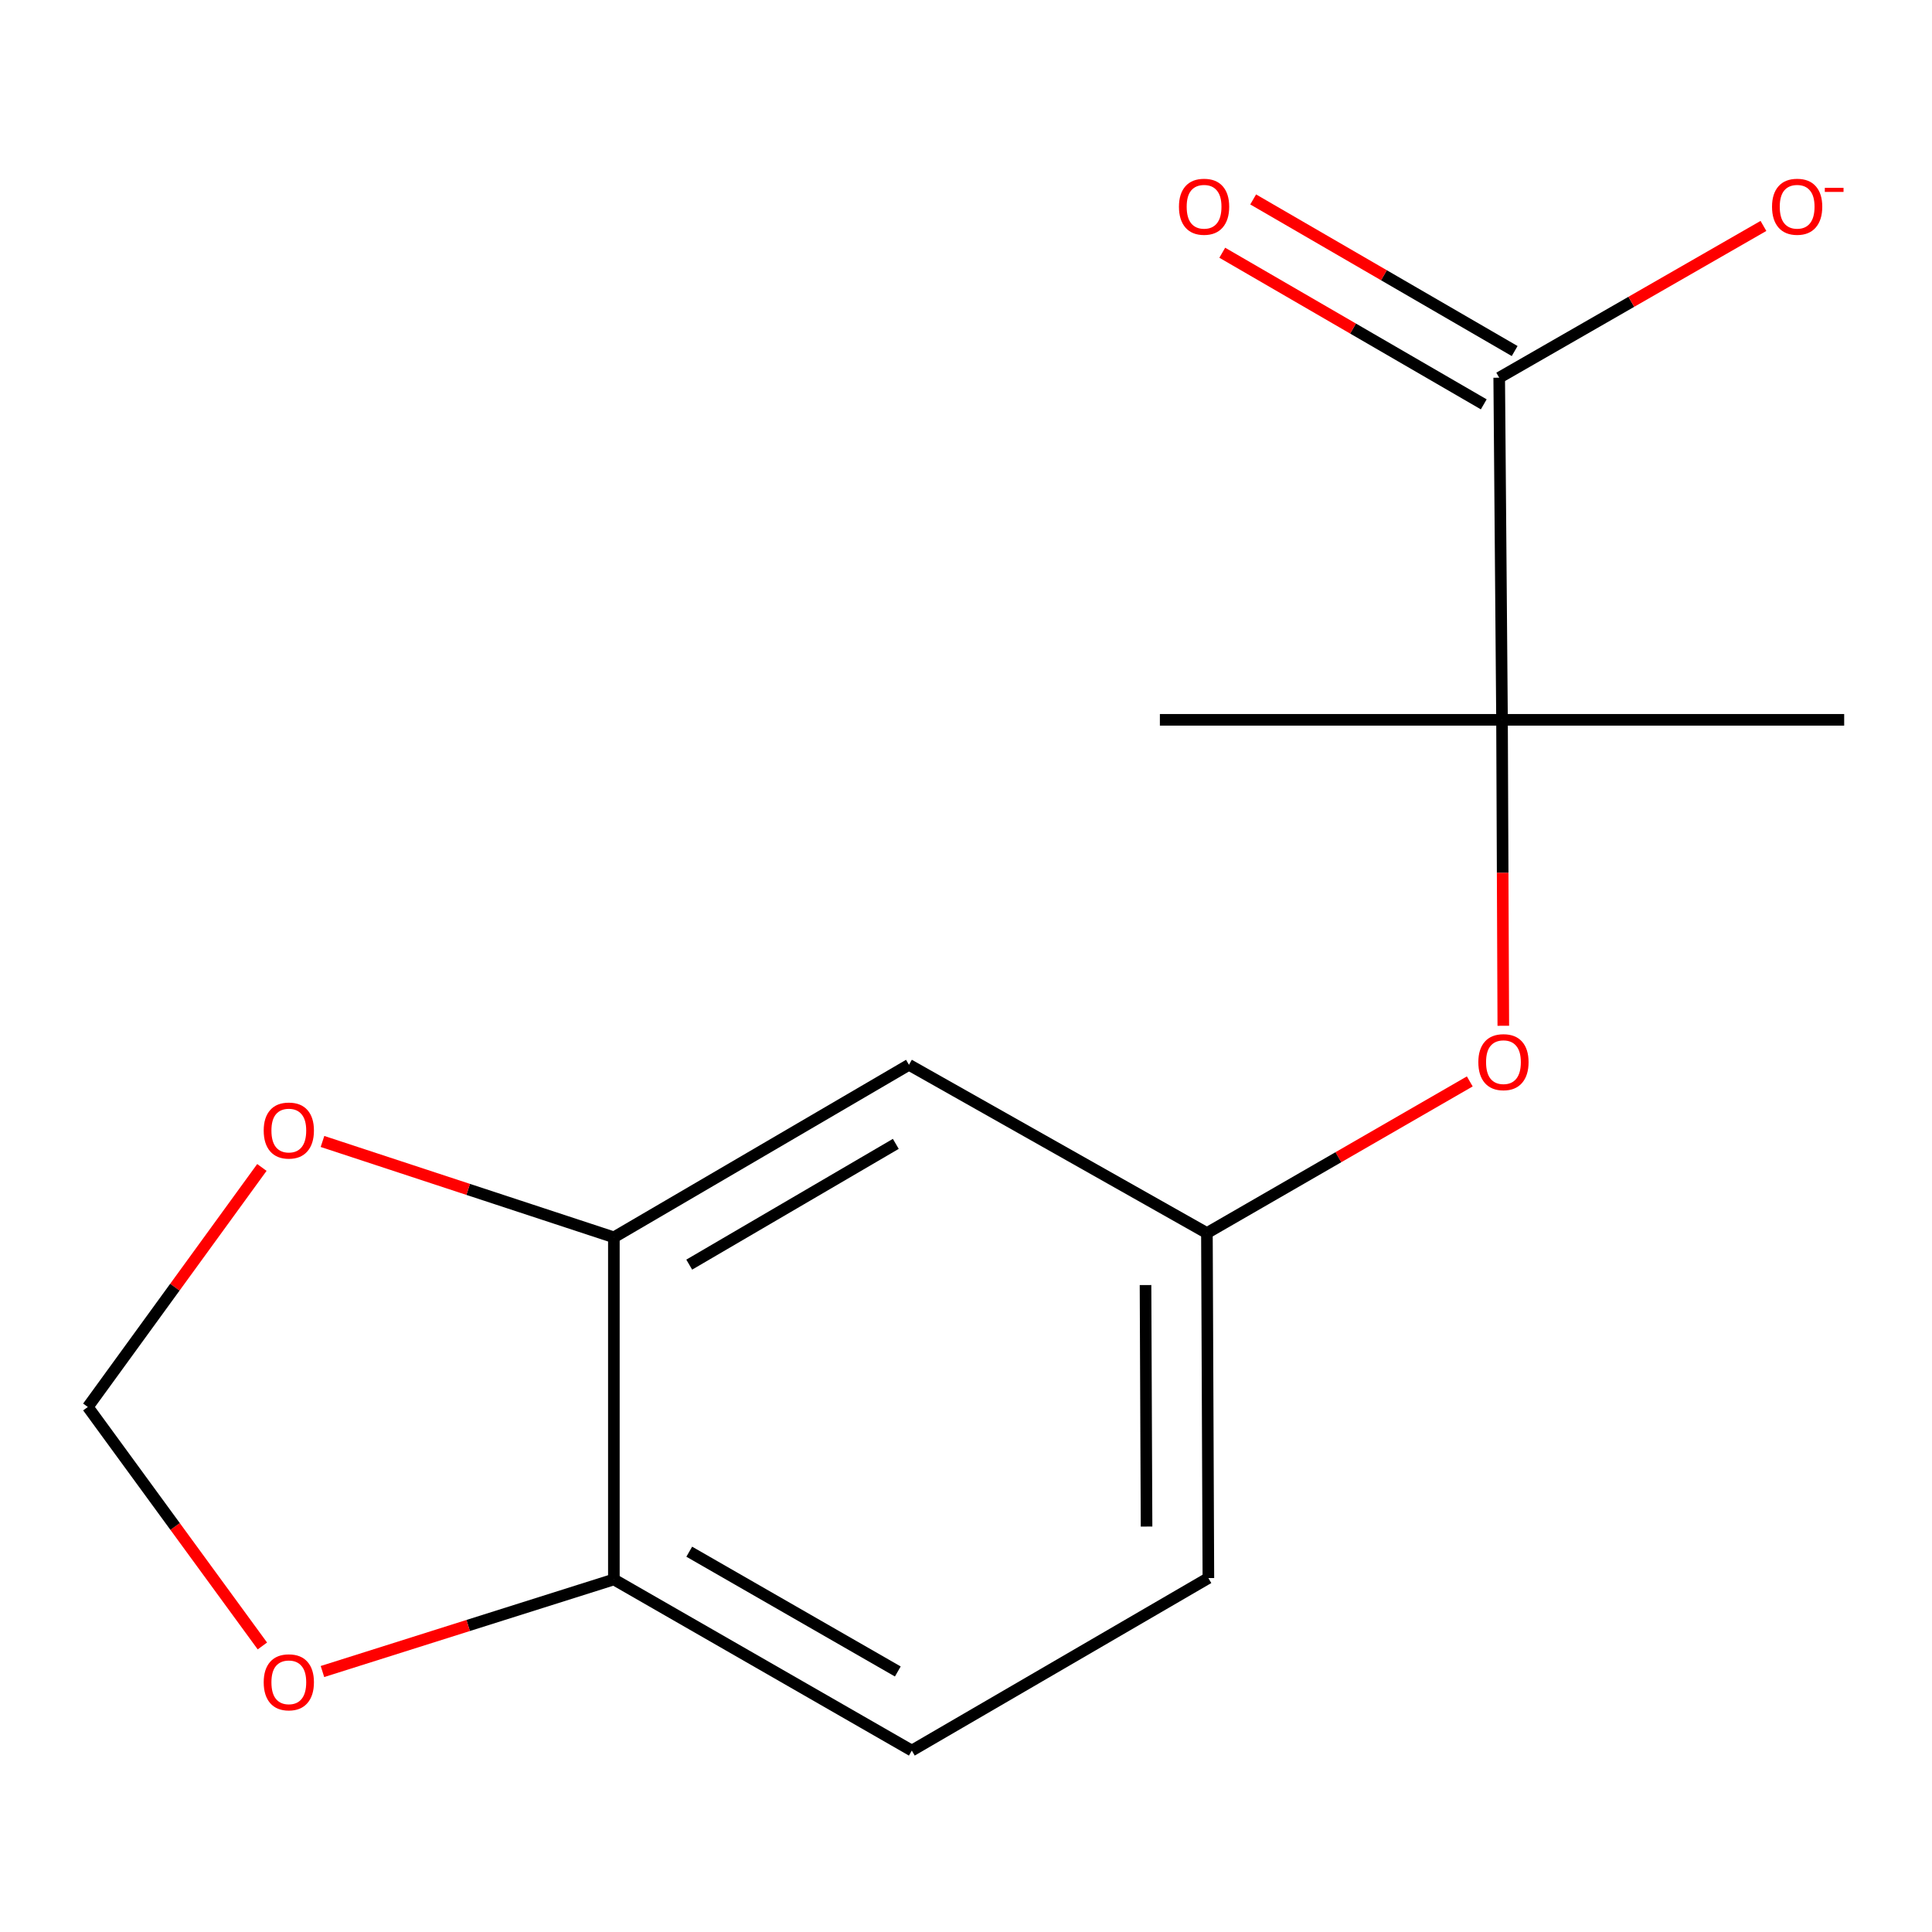 <?xml version='1.0' encoding='iso-8859-1'?>
<svg version='1.1' baseProfile='full'
              xmlns='http://www.w3.org/2000/svg'
                      xmlns:rdkit='http://www.rdkit.org/xml'
                      xmlns:xlink='http://www.w3.org/1999/xlink'
                  xml:space='preserve'
width='1000px' height='1000px' viewBox='0 0 1000 1000'>
<!-- END OF HEADER -->
<rect style='opacity:1.0;fill:#FFFFFF;stroke:none' width='1000' height='1000' x='0' y='0'> </rect>
<path class='bond-0' d='M 775.987,195.494 L 777.44,372.582' style='fill:none;fill-rule:evenodd;stroke:#000000;stroke-width:6px;stroke-linecap:butt;stroke-linejoin:miter;stroke-opacity:1' />
<path class='bond-9' d='M 775.987,195.494 L 844.371,156.219' style='fill:none;fill-rule:evenodd;stroke:#000000;stroke-width:6px;stroke-linecap:butt;stroke-linejoin:miter;stroke-opacity:1' />
<path class='bond-9' d='M 844.371,156.219 L 912.755,116.943' style='fill:none;fill-rule:evenodd;stroke:#FF0000;stroke-width:6px;stroke-linecap:butt;stroke-linejoin:miter;stroke-opacity:1' />
<path class='bond-10' d='M 783.986,181.699 L 716.312,142.462' style='fill:none;fill-rule:evenodd;stroke:#000000;stroke-width:6px;stroke-linecap:butt;stroke-linejoin:miter;stroke-opacity:1' />
<path class='bond-10' d='M 716.312,142.462 L 648.639,103.226' style='fill:none;fill-rule:evenodd;stroke:#FF0000;stroke-width:6px;stroke-linecap:butt;stroke-linejoin:miter;stroke-opacity:1' />
<path class='bond-10' d='M 767.989,209.289 L 700.316,170.052' style='fill:none;fill-rule:evenodd;stroke:#000000;stroke-width:6px;stroke-linecap:butt;stroke-linejoin:miter;stroke-opacity:1' />
<path class='bond-10' d='M 700.316,170.052 L 632.642,130.815' style='fill:none;fill-rule:evenodd;stroke:#FF0000;stroke-width:6px;stroke-linecap:butt;stroke-linejoin:miter;stroke-opacity:1' />
<path class='bond-3' d='M 777.44,372.582 L 777.773,451.76' style='fill:none;fill-rule:evenodd;stroke:#000000;stroke-width:6px;stroke-linecap:butt;stroke-linejoin:miter;stroke-opacity:1' />
<path class='bond-3' d='M 777.773,451.76 L 778.106,530.939' style='fill:none;fill-rule:evenodd;stroke:#FF0000;stroke-width:6px;stroke-linecap:butt;stroke-linejoin:miter;stroke-opacity:1' />
<path class='bond-13' d='M 777.44,372.582 L 954.545,372.582' style='fill:none;fill-rule:evenodd;stroke:#000000;stroke-width:6px;stroke-linecap:butt;stroke-linejoin:miter;stroke-opacity:1' />
<path class='bond-14' d='M 777.44,372.582 L 600.353,372.582' style='fill:none;fill-rule:evenodd;stroke:#000000;stroke-width:6px;stroke-linecap:butt;stroke-linejoin:miter;stroke-opacity:1' />
<path class='bond-1' d='M 317.739,640.437 L 470.482,551.14' style='fill:none;fill-rule:evenodd;stroke:#000000;stroke-width:6px;stroke-linecap:butt;stroke-linejoin:miter;stroke-opacity:1' />
<path class='bond-1' d='M 356.746,654.574 L 463.667,592.066' style='fill:none;fill-rule:evenodd;stroke:#000000;stroke-width:6px;stroke-linecap:butt;stroke-linejoin:miter;stroke-opacity:1' />
<path class='bond-5' d='M 317.739,640.437 L 242.33,615.628' style='fill:none;fill-rule:evenodd;stroke:#000000;stroke-width:6px;stroke-linecap:butt;stroke-linejoin:miter;stroke-opacity:1' />
<path class='bond-5' d='M 242.33,615.628 L 166.92,590.82' style='fill:none;fill-rule:evenodd;stroke:#FF0000;stroke-width:6px;stroke-linecap:butt;stroke-linejoin:miter;stroke-opacity:1' />
<path class='bond-15' d='M 317.739,640.437 L 317.739,817.524' style='fill:none;fill-rule:evenodd;stroke:#000000;stroke-width:6px;stroke-linecap:butt;stroke-linejoin:miter;stroke-opacity:1' />
<path class='bond-2' d='M 470.482,551.14 L 624.697,638.222' style='fill:none;fill-rule:evenodd;stroke:#000000;stroke-width:6px;stroke-linecap:butt;stroke-linejoin:miter;stroke-opacity:1' />
<path class='bond-6' d='M 760.755,559.741 L 692.726,598.981' style='fill:none;fill-rule:evenodd;stroke:#FF0000;stroke-width:6px;stroke-linecap:butt;stroke-linejoin:miter;stroke-opacity:1' />
<path class='bond-6' d='M 692.726,598.981 L 624.697,638.222' style='fill:none;fill-rule:evenodd;stroke:#000000;stroke-width:6px;stroke-linecap:butt;stroke-linejoin:miter;stroke-opacity:1' />
<path class='bond-4' d='M 317.739,817.524 L 471.953,906.094' style='fill:none;fill-rule:evenodd;stroke:#000000;stroke-width:6px;stroke-linecap:butt;stroke-linejoin:miter;stroke-opacity:1' />
<path class='bond-4' d='M 356.754,803.155 L 464.704,865.154' style='fill:none;fill-rule:evenodd;stroke:#000000;stroke-width:6px;stroke-linecap:butt;stroke-linejoin:miter;stroke-opacity:1' />
<path class='bond-7' d='M 317.739,817.524 L 242.321,841.35' style='fill:none;fill-rule:evenodd;stroke:#000000;stroke-width:6px;stroke-linecap:butt;stroke-linejoin:miter;stroke-opacity:1' />
<path class='bond-7' d='M 242.321,841.35 L 166.903,865.176' style='fill:none;fill-rule:evenodd;stroke:#FF0000;stroke-width:6px;stroke-linecap:butt;stroke-linejoin:miter;stroke-opacity:1' />
<path class='bond-8' d='M 135.551,604.271 L 90.503,666.258' style='fill:none;fill-rule:evenodd;stroke:#FF0000;stroke-width:6px;stroke-linecap:butt;stroke-linejoin:miter;stroke-opacity:1' />
<path class='bond-8' d='M 90.503,666.258 L 45.455,728.245' style='fill:none;fill-rule:evenodd;stroke:#000000;stroke-width:6px;stroke-linecap:butt;stroke-linejoin:miter;stroke-opacity:1' />
<path class='bond-12' d='M 624.697,638.222 L 625.458,816.798' style='fill:none;fill-rule:evenodd;stroke:#000000;stroke-width:6px;stroke-linecap:butt;stroke-linejoin:miter;stroke-opacity:1' />
<path class='bond-12' d='M 592.919,665.144 L 593.453,790.147' style='fill:none;fill-rule:evenodd;stroke:#000000;stroke-width:6px;stroke-linecap:butt;stroke-linejoin:miter;stroke-opacity:1' />
<path class='bond-16' d='M 135.812,851.947 L 90.633,790.096' style='fill:none;fill-rule:evenodd;stroke:#FF0000;stroke-width:6px;stroke-linecap:butt;stroke-linejoin:miter;stroke-opacity:1' />
<path class='bond-16' d='M 90.633,790.096 L 45.455,728.245' style='fill:none;fill-rule:evenodd;stroke:#000000;stroke-width:6px;stroke-linecap:butt;stroke-linejoin:miter;stroke-opacity:1' />
<path class='bond-11' d='M 471.953,906.094 L 625.458,816.798' style='fill:none;fill-rule:evenodd;stroke:#000000;stroke-width:6px;stroke-linecap:butt;stroke-linejoin:miter;stroke-opacity:1' />
<path  class='atom-4' d='M 765.184 549.767
Q 765.184 542.967, 768.544 539.167
Q 771.904 535.367, 778.184 535.367
Q 784.464 535.367, 787.824 539.167
Q 791.184 542.967, 791.184 549.767
Q 791.184 556.647, 787.784 560.567
Q 784.384 564.447, 778.184 564.447
Q 771.944 564.447, 768.544 560.567
Q 765.184 556.687, 765.184 549.767
M 778.184 561.247
Q 782.504 561.247, 784.824 558.367
Q 787.184 555.447, 787.184 549.767
Q 787.184 544.207, 784.824 541.407
Q 782.504 538.567, 778.184 538.567
Q 773.864 538.567, 771.504 541.367
Q 769.184 544.167, 769.184 549.767
Q 769.184 555.487, 771.504 558.367
Q 773.864 561.247, 778.184 561.247
' fill='#FF0000'/>
<path  class='atom-6' d='M 136.492 585.167
Q 136.492 578.367, 139.852 574.567
Q 143.212 570.767, 149.492 570.767
Q 155.772 570.767, 159.132 574.567
Q 162.492 578.367, 162.492 585.167
Q 162.492 592.047, 159.092 595.967
Q 155.692 599.847, 149.492 599.847
Q 143.252 599.847, 139.852 595.967
Q 136.492 592.087, 136.492 585.167
M 149.492 596.647
Q 153.812 596.647, 156.132 593.767
Q 158.492 590.847, 158.492 585.167
Q 158.492 579.607, 156.132 576.807
Q 153.812 573.967, 149.492 573.967
Q 145.172 573.967, 142.812 576.767
Q 140.492 579.567, 140.492 585.167
Q 140.492 590.887, 142.812 593.767
Q 145.172 596.647, 149.492 596.647
' fill='#FF0000'/>
<path  class='atom-8' d='M 136.492 870.757
Q 136.492 863.957, 139.852 860.157
Q 143.212 856.357, 149.492 856.357
Q 155.772 856.357, 159.132 860.157
Q 162.492 863.957, 162.492 870.757
Q 162.492 877.637, 159.092 881.557
Q 155.692 885.437, 149.492 885.437
Q 143.252 885.437, 139.852 881.557
Q 136.492 877.677, 136.492 870.757
M 149.492 882.237
Q 153.812 882.237, 156.132 879.357
Q 158.492 876.437, 158.492 870.757
Q 158.492 865.197, 156.132 862.397
Q 153.812 859.557, 149.492 859.557
Q 145.172 859.557, 142.812 862.357
Q 140.492 865.157, 140.492 870.757
Q 140.492 876.477, 142.812 879.357
Q 145.172 882.237, 149.492 882.237
' fill='#FF0000'/>
<path  class='atom-10' d='M 917.201 107.004
Q 917.201 100.204, 920.561 96.404
Q 923.921 92.604, 930.201 92.604
Q 936.481 92.604, 939.841 96.404
Q 943.201 100.204, 943.201 107.004
Q 943.201 113.884, 939.801 117.804
Q 936.401 121.684, 930.201 121.684
Q 923.961 121.684, 920.561 117.804
Q 917.201 113.924, 917.201 107.004
M 930.201 118.484
Q 934.521 118.484, 936.841 115.604
Q 939.201 112.684, 939.201 107.004
Q 939.201 101.444, 936.841 98.644
Q 934.521 95.804, 930.201 95.804
Q 925.881 95.804, 923.521 98.604
Q 921.201 101.404, 921.201 107.004
Q 921.201 112.724, 923.521 115.604
Q 925.881 118.484, 930.201 118.484
' fill='#FF0000'/>
<path  class='atom-10' d='M 944.521 97.226
L 954.21 97.226
L 954.21 99.338
L 944.521 99.338
L 944.521 97.226
' fill='#FF0000'/>
<path  class='atom-11' d='M 610.226 107.004
Q 610.226 100.204, 613.586 96.404
Q 616.946 92.604, 623.226 92.604
Q 629.506 92.604, 632.866 96.404
Q 636.226 100.204, 636.226 107.004
Q 636.226 113.884, 632.826 117.804
Q 629.426 121.684, 623.226 121.684
Q 616.986 121.684, 613.586 117.804
Q 610.226 113.924, 610.226 107.004
M 623.226 118.484
Q 627.546 118.484, 629.866 115.604
Q 632.226 112.684, 632.226 107.004
Q 632.226 101.444, 629.866 98.644
Q 627.546 95.804, 623.226 95.804
Q 618.906 95.804, 616.546 98.604
Q 614.226 101.404, 614.226 107.004
Q 614.226 112.724, 616.546 115.604
Q 618.906 118.484, 623.226 118.484
' fill='#FF0000'/>
</svg>
